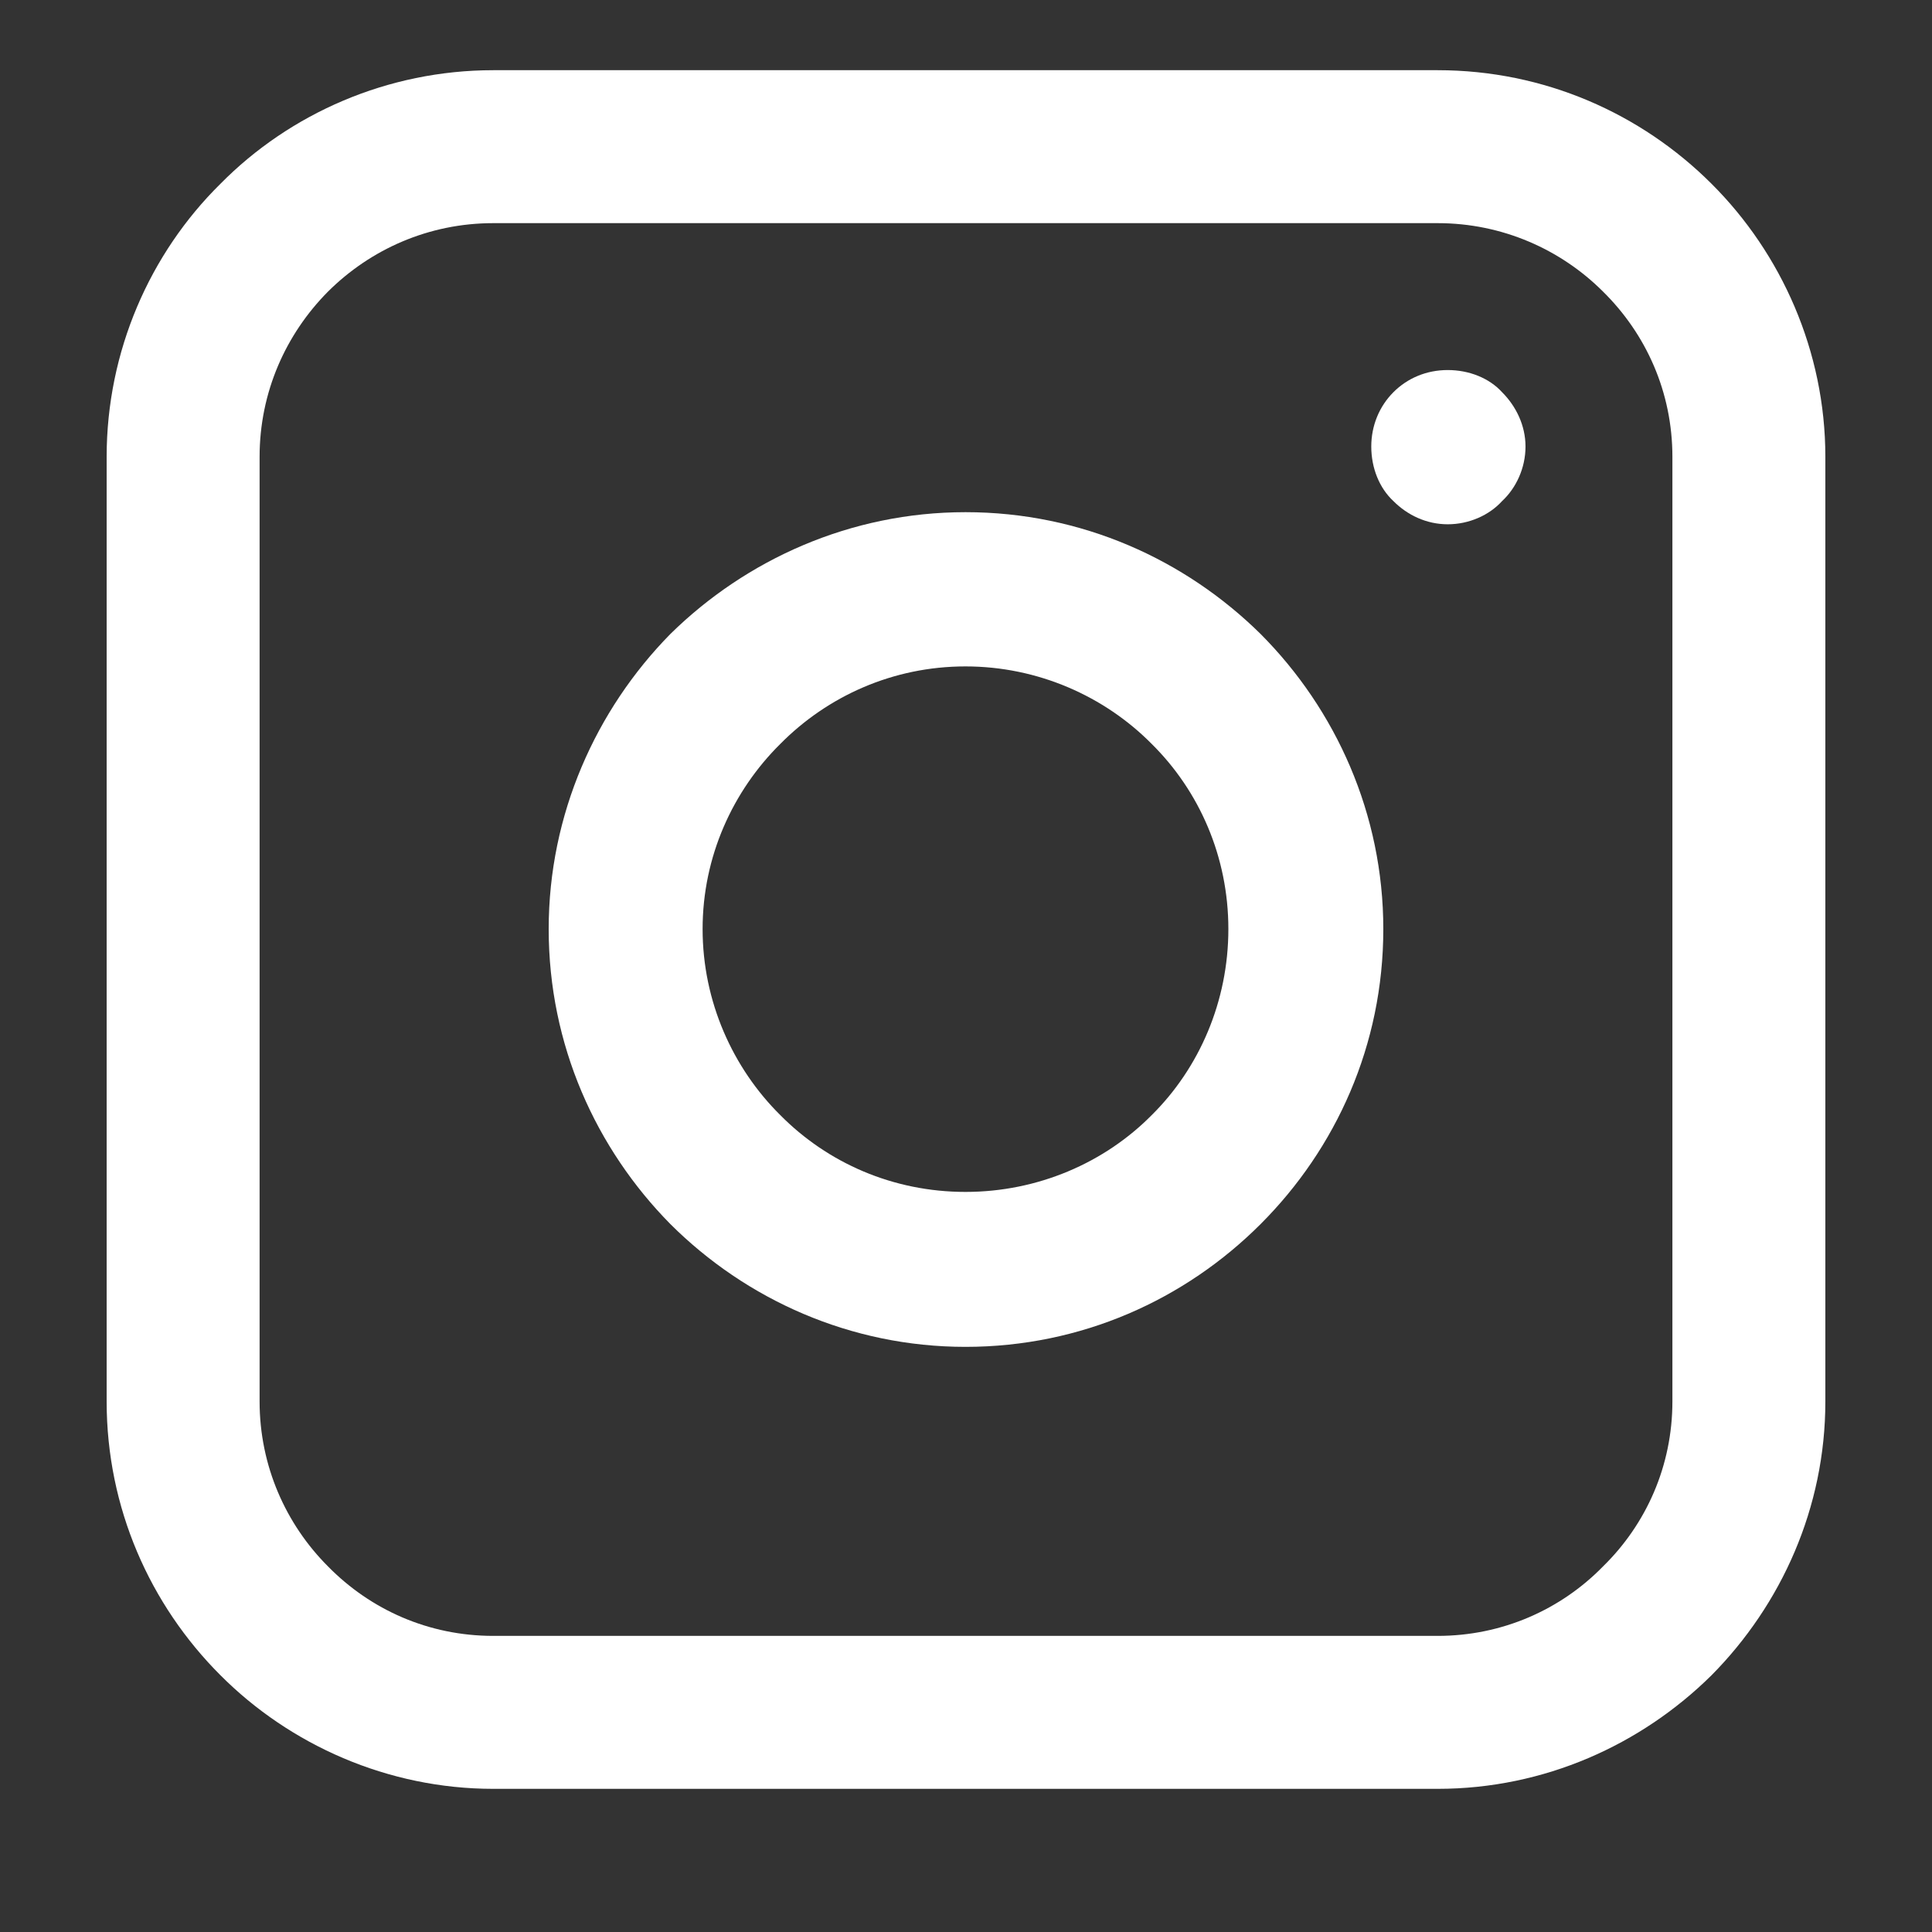<svg version="1.0" preserveAspectRatio="xMidYMid meet" height="40" viewBox="0 0 30 30" zoomAndPan="magnify" width="40" xmlns:xlink="http://www.w3.org/1999/xlink" xmlns="http://www.w3.org/2000/svg"><rect x="0" y="0" width="30" height="30" fill="#333333" stroke="none"/><defs><clipPath id="9ca27a8e43"><path clip-rule="nonzero" d="M 1.656 1.09 L 28.344 1.09 L 28.344 27.777 L 1.656 27.777 Z M 1.656 1.09"></path></clipPath></defs><g clip-path="url(#9ca27a8e43)"><path fill-rule="nonzero" fill-opacity="1" d="M 7.66 1.09 L 22.324 1.09 C 23.98 1.09 25.484 1.762 26.578 2.855 C 27.66 3.934 28.344 5.453 28.344 7.094 L 28.344 21.762 C 28.344 23.414 27.66 24.918 26.578 26.012 C 25.484 27.094 23.98 27.777 22.324 27.777 L 7.66 27.777 C 6.02 27.777 4.5 27.094 3.422 26.012 C 2.328 24.918 1.656 23.414 1.656 21.762 L 1.656 7.094 C 1.656 5.453 2.328 3.934 3.422 2.855 C 4.5 1.762 6.02 1.09 7.66 1.09 Z M 22.324 3.465 L 7.66 3.465 C 6.656 3.465 5.754 3.871 5.094 4.527 C 4.438 5.188 4.031 6.09 4.031 7.094 L 4.031 21.762 C 4.031 22.762 4.438 23.668 5.094 24.324 C 5.754 24.996 6.656 25.402 7.66 25.402 L 22.324 25.402 C 23.324 25.402 24.234 24.996 24.891 24.324 C 25.562 23.668 25.969 22.762 25.969 21.762 L 25.969 7.094 C 25.969 6.09 25.562 5.188 24.891 4.527 C 24.234 3.871 23.324 3.465 22.324 3.465 Z M 22.324 3.465" fill="#ffffff"></path></g><path fill-rule="nonzero" fill-opacity="1" d="M 22.48 5.746 C 22.812 5.746 23.125 5.871 23.324 6.09 C 23.543 6.309 23.688 6.609 23.688 6.934 C 23.688 7.266 23.543 7.578 23.324 7.781 C 23.125 8 22.812 8.141 22.48 8.141 C 22.152 8.141 21.855 8 21.637 7.781 C 21.418 7.578 21.293 7.266 21.293 6.934 C 21.293 6.609 21.418 6.309 21.637 6.09 C 21.855 5.871 22.152 5.746 22.48 5.746 Z M 22.48 5.746" fill="#ffffff"></path><path fill-rule="nonzero" fill-opacity="1" d="M 14.992 7.953 C 16.793 7.953 18.402 8.688 19.574 9.844 C 20.746 11.02 21.48 12.645 21.48 14.426 C 21.48 16.227 20.746 17.836 19.574 19.008 C 18.402 20.18 16.793 20.914 14.992 20.914 C 13.207 20.914 11.586 20.18 10.41 19.008 C 9.254 17.836 8.52 16.227 8.52 14.426 C 8.52 12.645 9.254 11.02 10.41 9.844 C 11.586 8.688 13.207 7.953 14.992 7.953 Z M 17.883 11.551 C 17.152 10.812 16.117 10.348 14.992 10.348 C 13.863 10.348 12.848 10.812 12.117 11.551 C 11.379 12.281 10.91 13.301 10.91 14.426 C 10.91 15.551 11.379 16.586 12.117 17.316 C 12.848 18.055 13.863 18.508 14.992 18.508 C 16.117 18.508 17.152 18.055 17.883 17.316 C 18.621 16.586 19.074 15.551 19.074 14.426 C 19.074 13.301 18.621 12.281 17.883 11.551 Z M 17.883 11.551" fill="#ffffff"></path></svg>